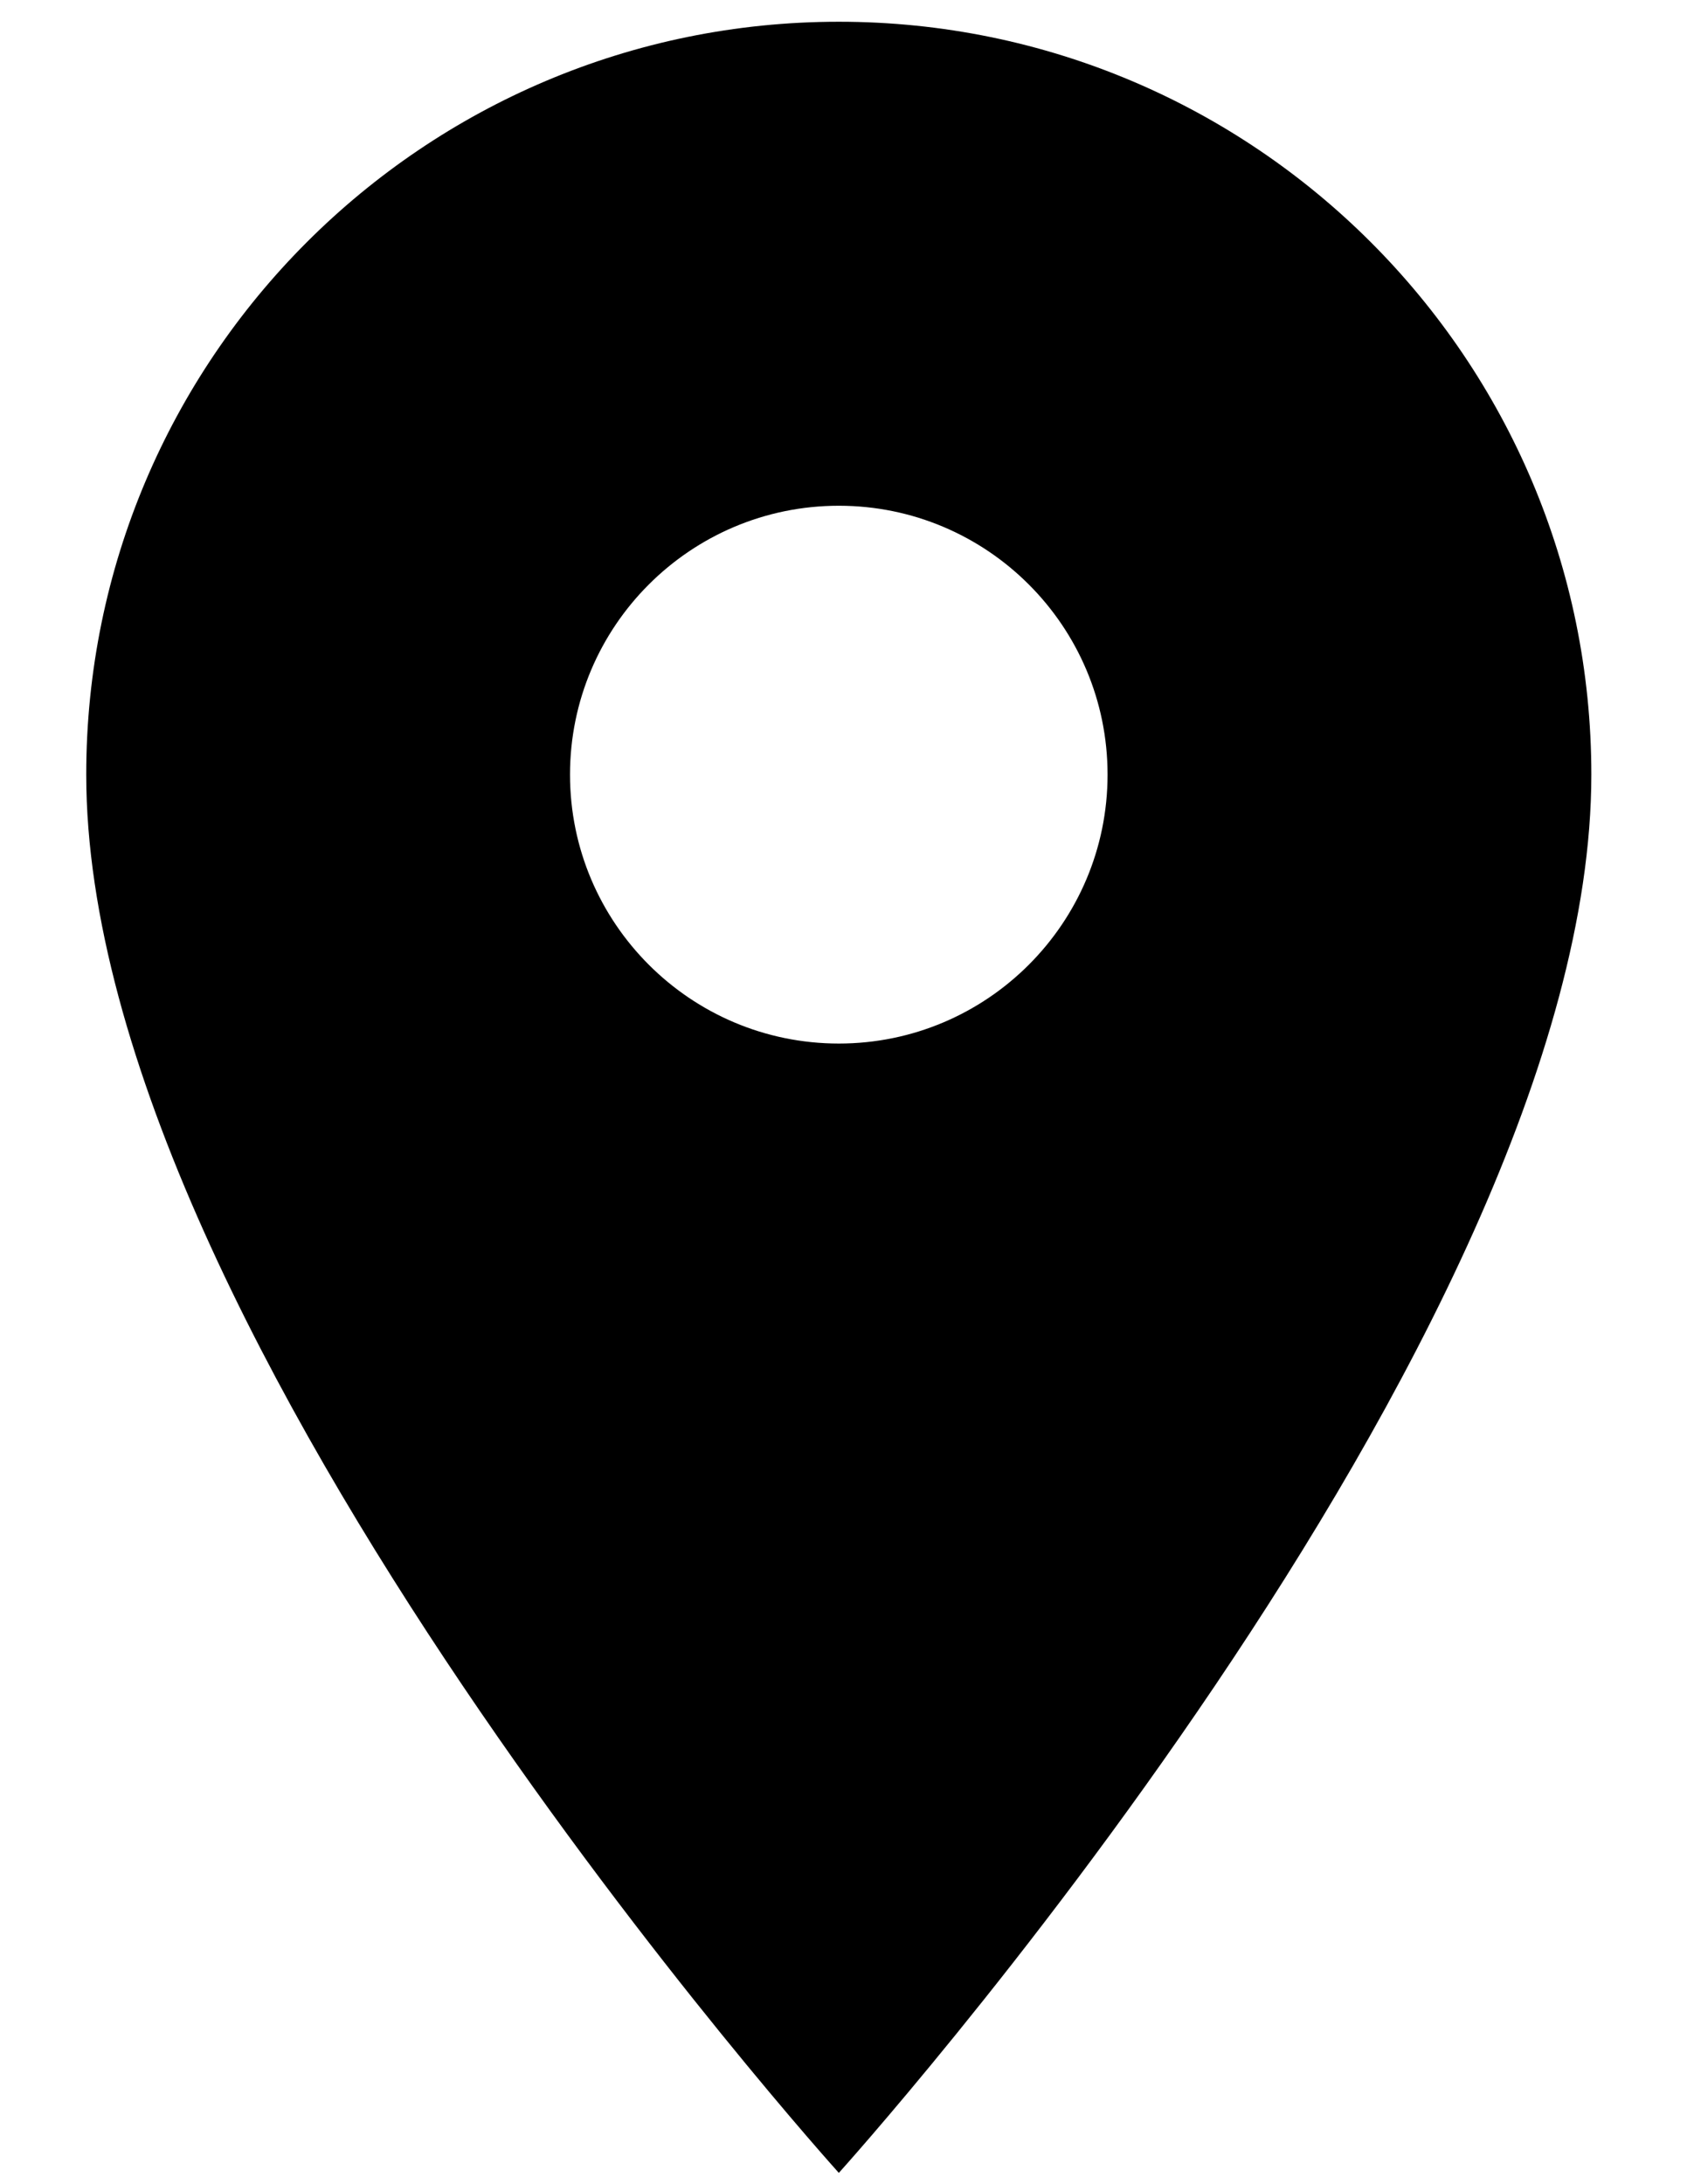 <svg width="17" height="22" viewBox="0 0 17 22" fill="none" xmlns="http://www.w3.org/2000/svg">
<path d="M8.453 0.219C4.266 0.219 0.869 3.615 0.869 7.802C0.869 13.49 8.453 21.886 8.453 21.886C8.453 21.886 16.036 13.49 16.036 7.802C16.036 3.615 12.64 0.219 8.453 0.219ZM8.453 10.511C6.958 10.511 5.744 9.297 5.744 7.802C5.744 6.307 6.958 5.094 8.453 5.094C9.948 5.094 11.161 6.307 11.161 7.802C11.161 9.297 9.948 10.511 8.453 10.511Z" fill="black"/>
</svg>
